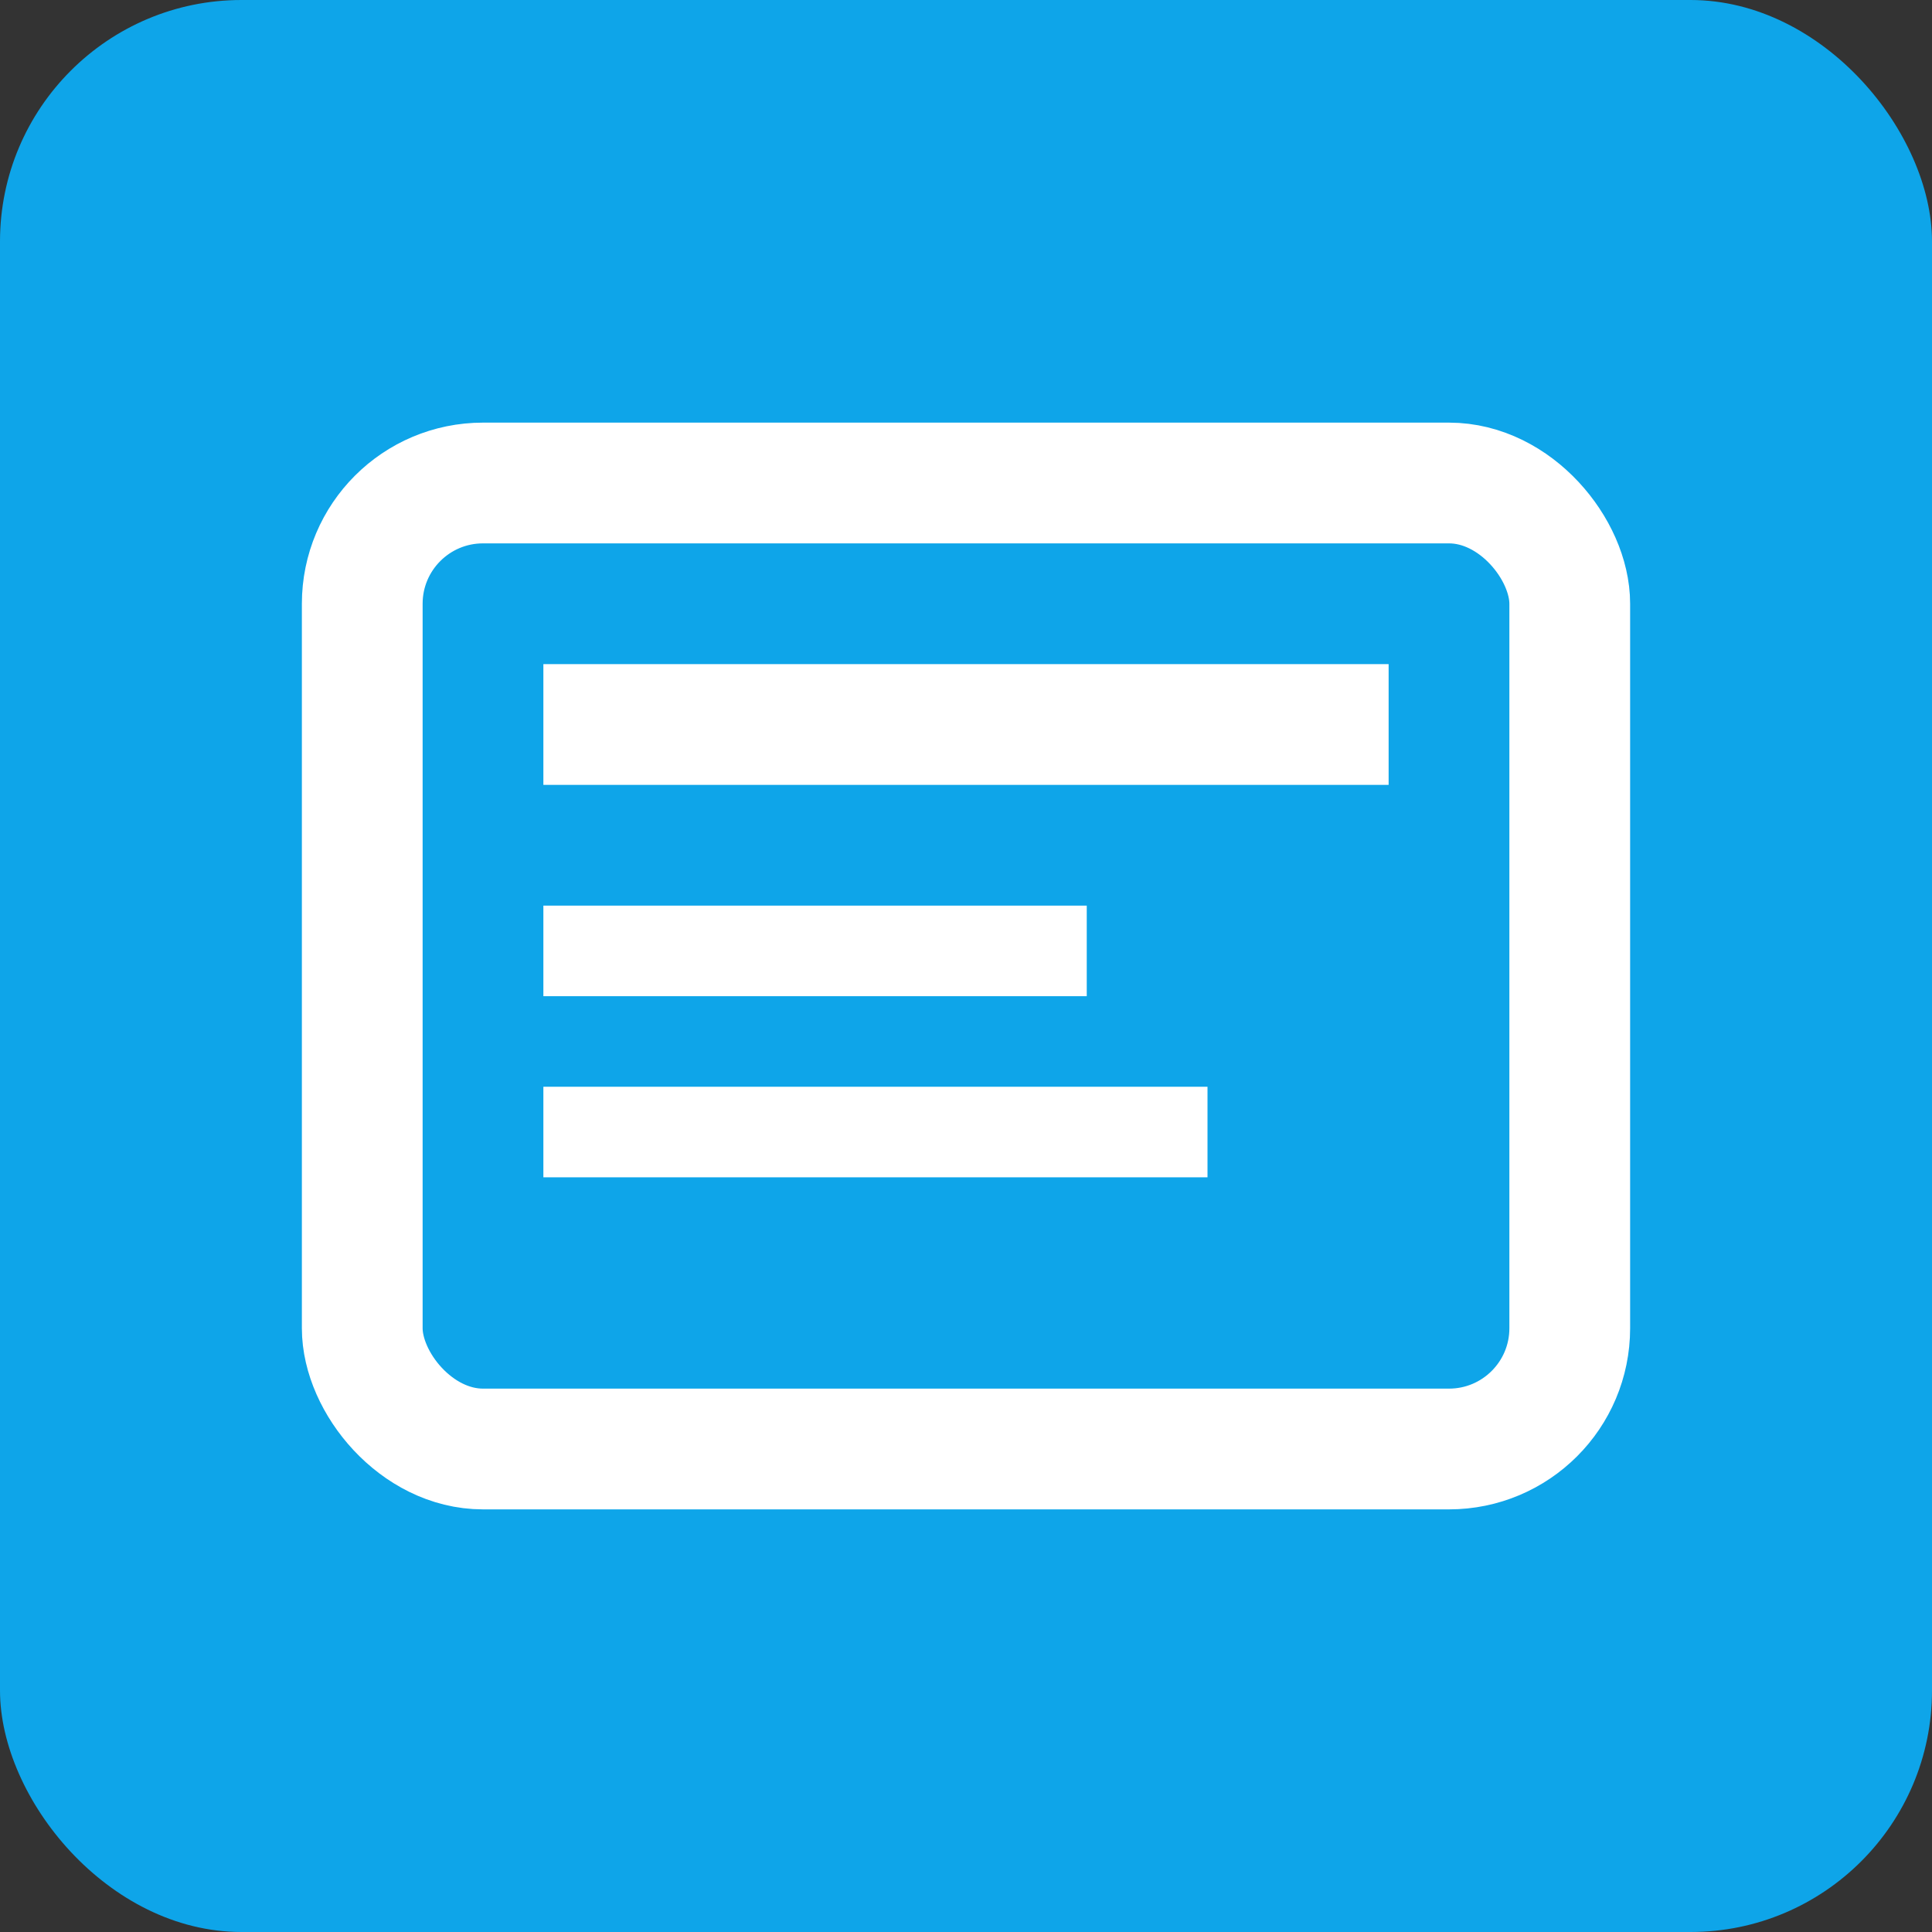 <svg width="32" height="32" viewBox="0 0 32 32" fill="none" xmlns="http://www.w3.org/2000/svg">
  <rect x="0" y="0" width="32" height="32" fill="#333333" stroke="none"/>
  <rect width="32" height="32" rx="4" fill="#0EA5E9"/>
  <rect x="6" y="8" width="20" height="16" rx="2" stroke="white" stroke-width="2" fill="none"/>
  <rect x="9" y="11" width="14" height="2" fill="white"/>
  <rect x="9" y="15" width="9" height="1.5" fill="white"/>
  <rect x="9" y="18" width="11" height="1.5" fill="white"/>
</svg>